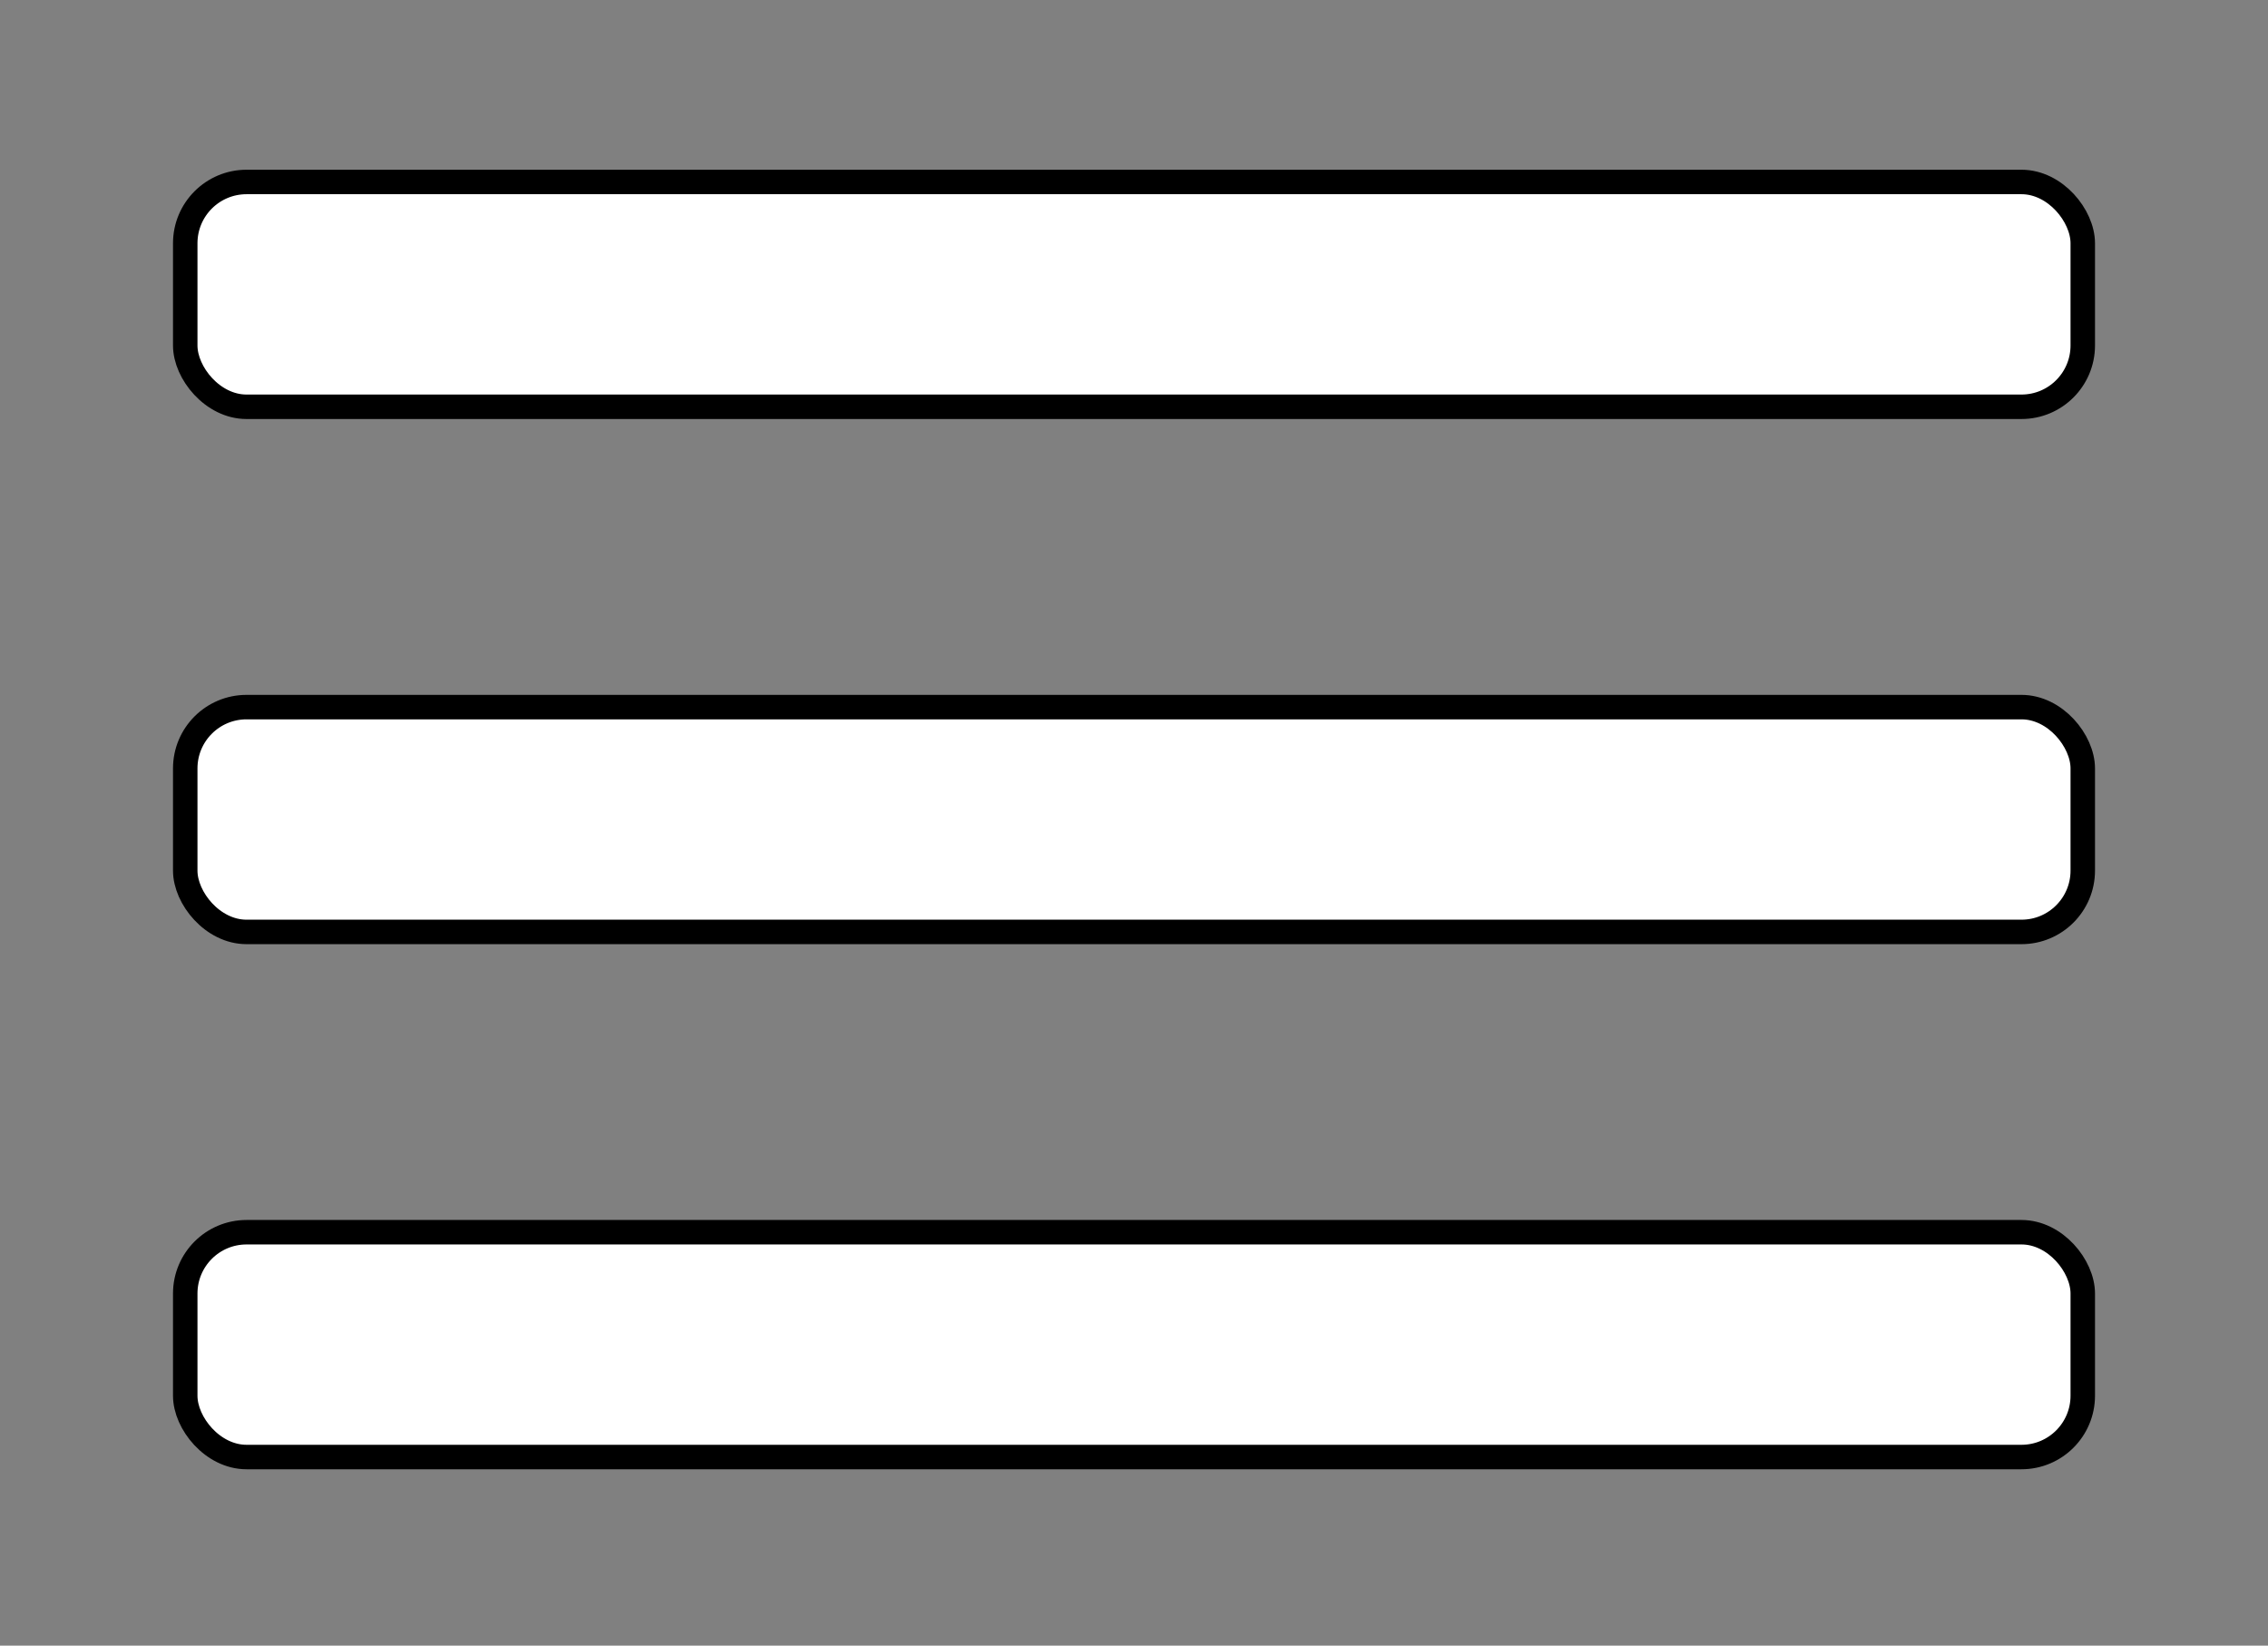 <?xml version="1.0" encoding="UTF-8" standalone="no"?>
<!-- Created with Inkscape (http://www.inkscape.org/) -->

<svg
   width="72.105mm"
   height="52.307mm"
   viewBox="0 0 72.105 52.307"
   version="1.1"
   id="svg1"
   xmlns="http://www.w3.org/2000/svg"
   xmlns:svg="http://www.w3.org/2000/svg">
  <rect x="0" y="0" width="72.105" height="52.307" fill="#808080" stroke="none"/>
  <defs
     id="defs1" />
  <g
     id="layer1"
     transform="translate(-75.485,-54.407)">
    <rect
       style="fill:#ffffff;stroke:#000000;stroke-width:0.778;stroke-dasharray:none;stroke-opacity:1"
       id="rect1-6"
       width="60.327"
       height="7.146"
       x="81.374"
       y="93.574"
       ry="1.949" />
    <rect
       style="fill:#ffffff;stroke:#000000;stroke-width:0.778;stroke-dasharray:none;stroke-opacity:1"
       id="rect1-6-5"
       width="60.327"
       height="7.146"
       x="81.374"
       y="76.883"
       ry="1.949" />
    <rect
       style="fill:#ffffff;stroke:#000000;stroke-width:0.778;stroke-dasharray:none;stroke-opacity:1"
       id="rect1-6-9"
       width="60.327"
       height="7.146"
       x="81.374"
       y="60.191"
       ry="1.949" />
  </g>
</svg>
